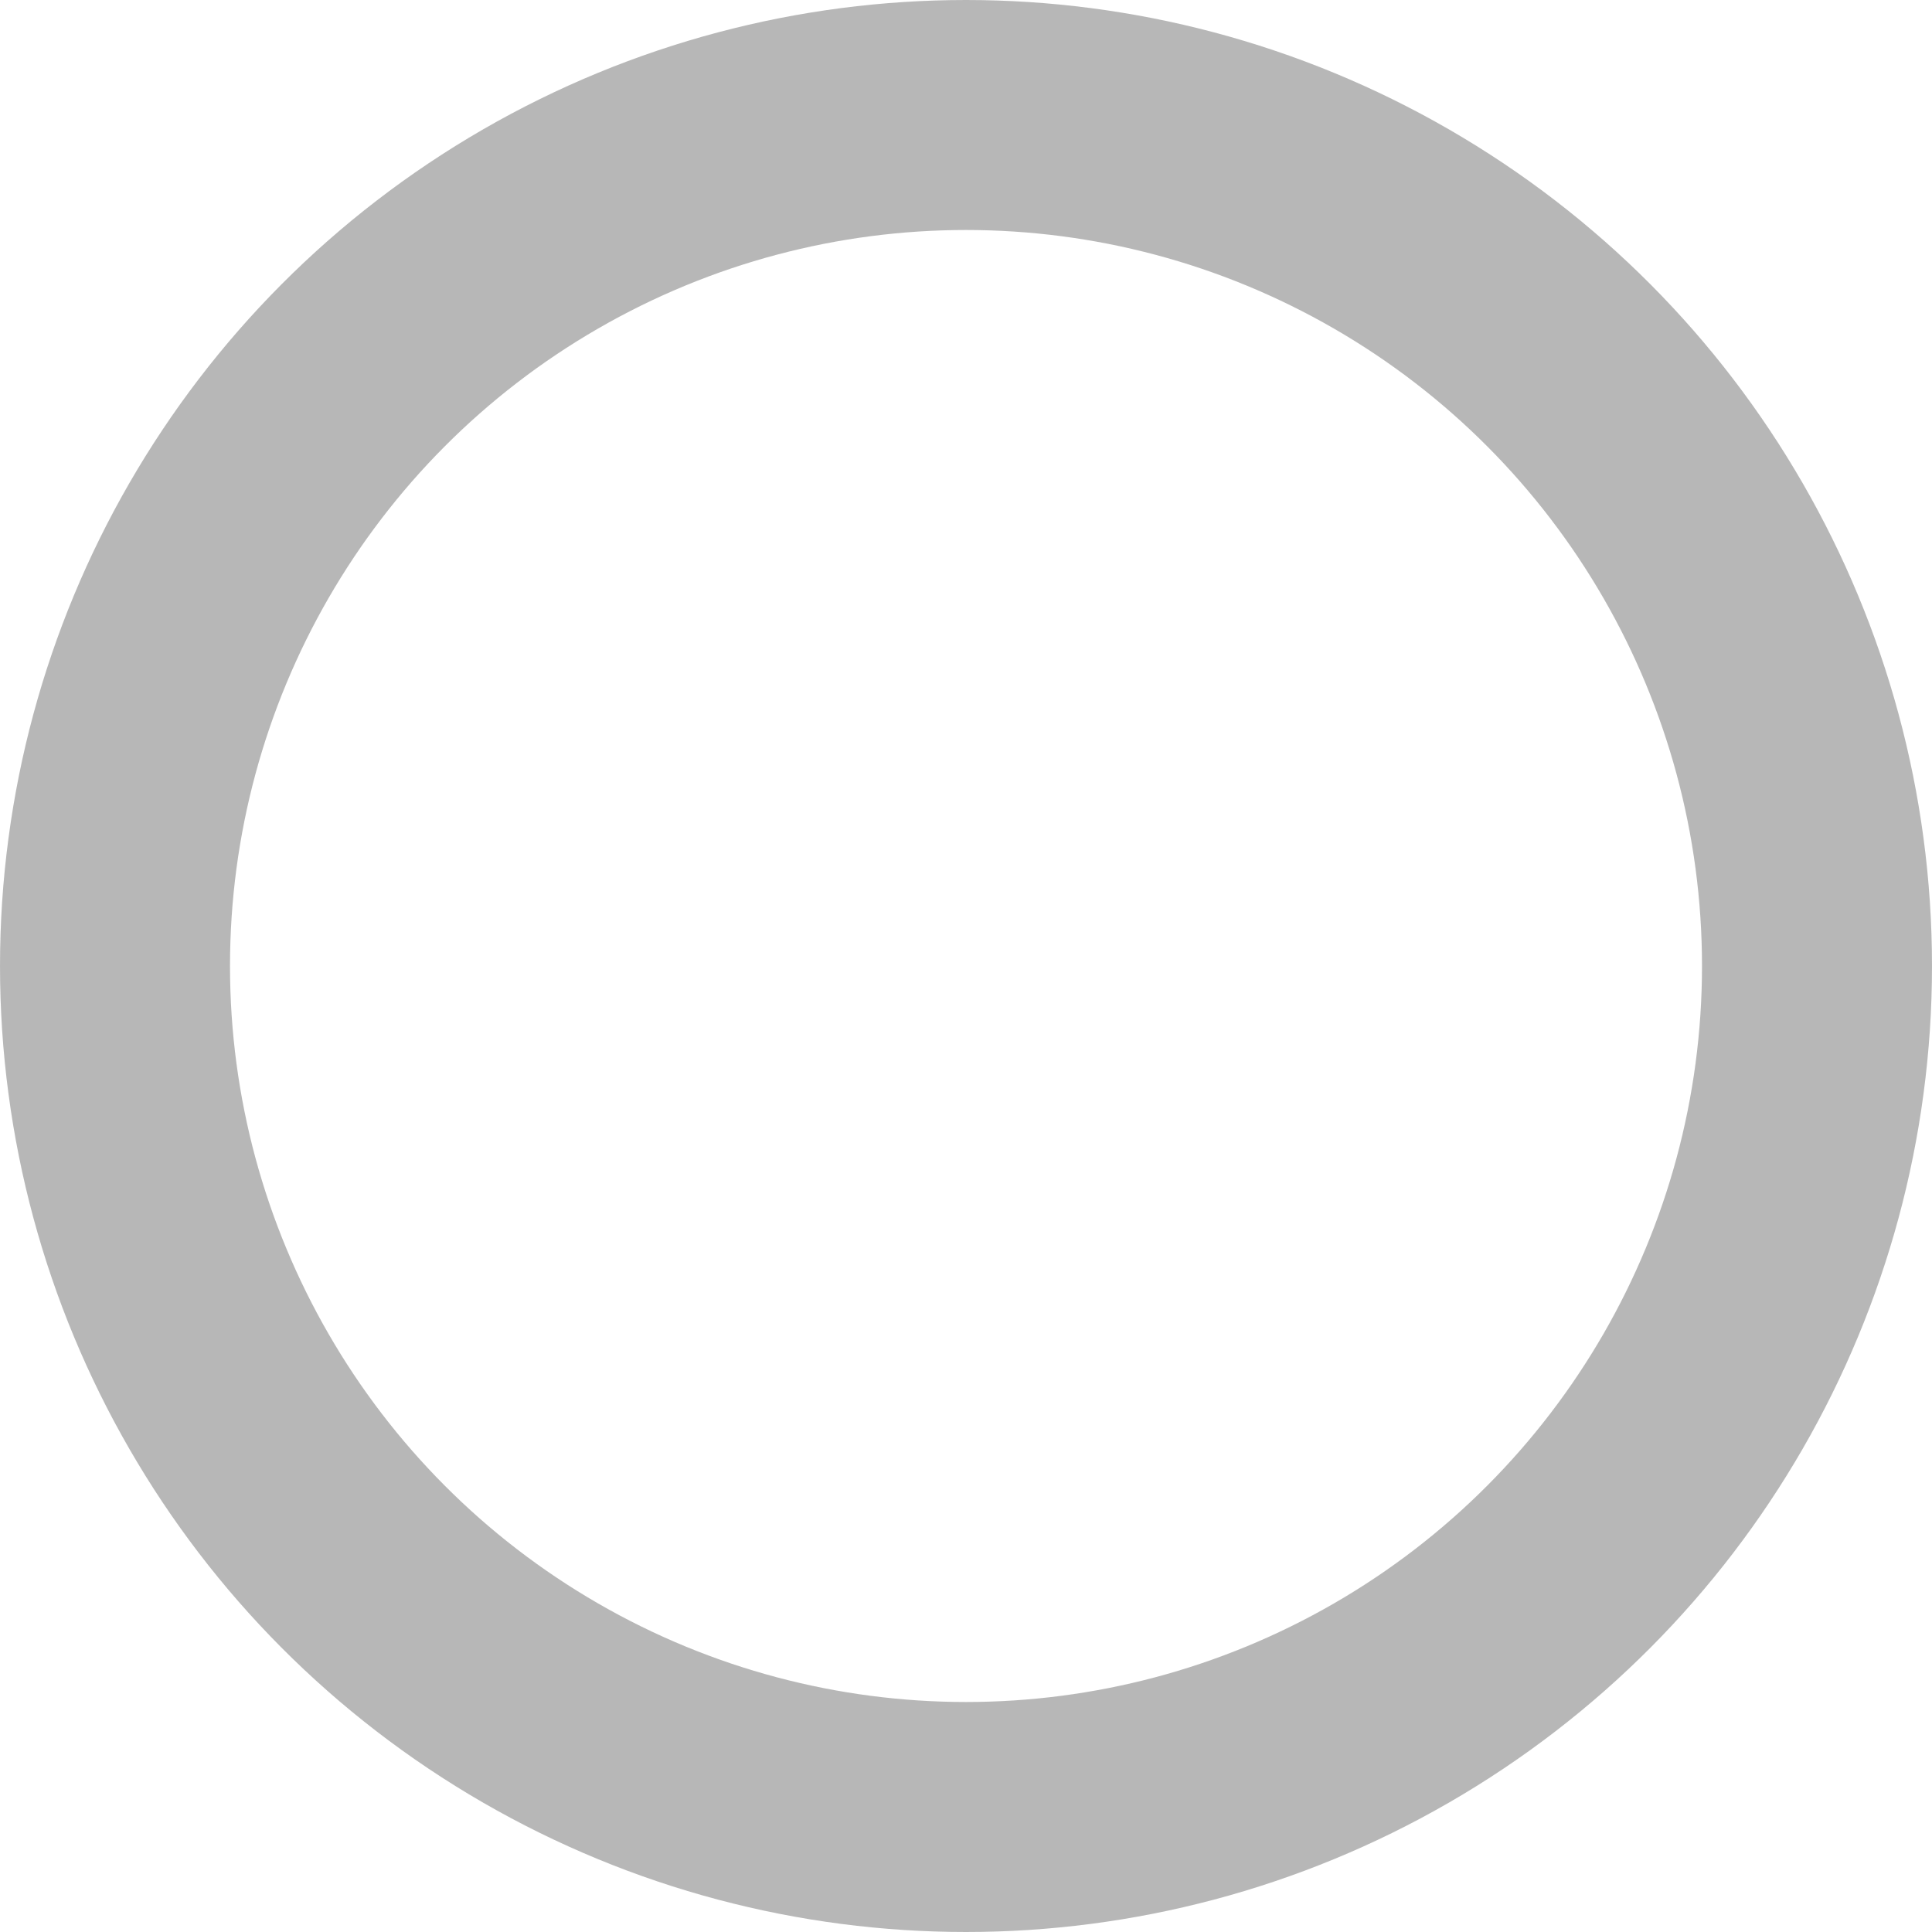 <svg xmlns="http://www.w3.org/2000/svg" width="21" height="21" viewBox="0 0 21 21"><defs><style>.a,.c{fill:none;}.a{stroke:#707070;stroke-width:2.5px;opacity:0.5;}.b{stroke:none;}</style></defs><g class="a"><circle class="b" cx="10.5" cy="10.5" r="10.5"/><circle class="c" cx="10.5" cy="10.5" r="9.25"/></g></svg>